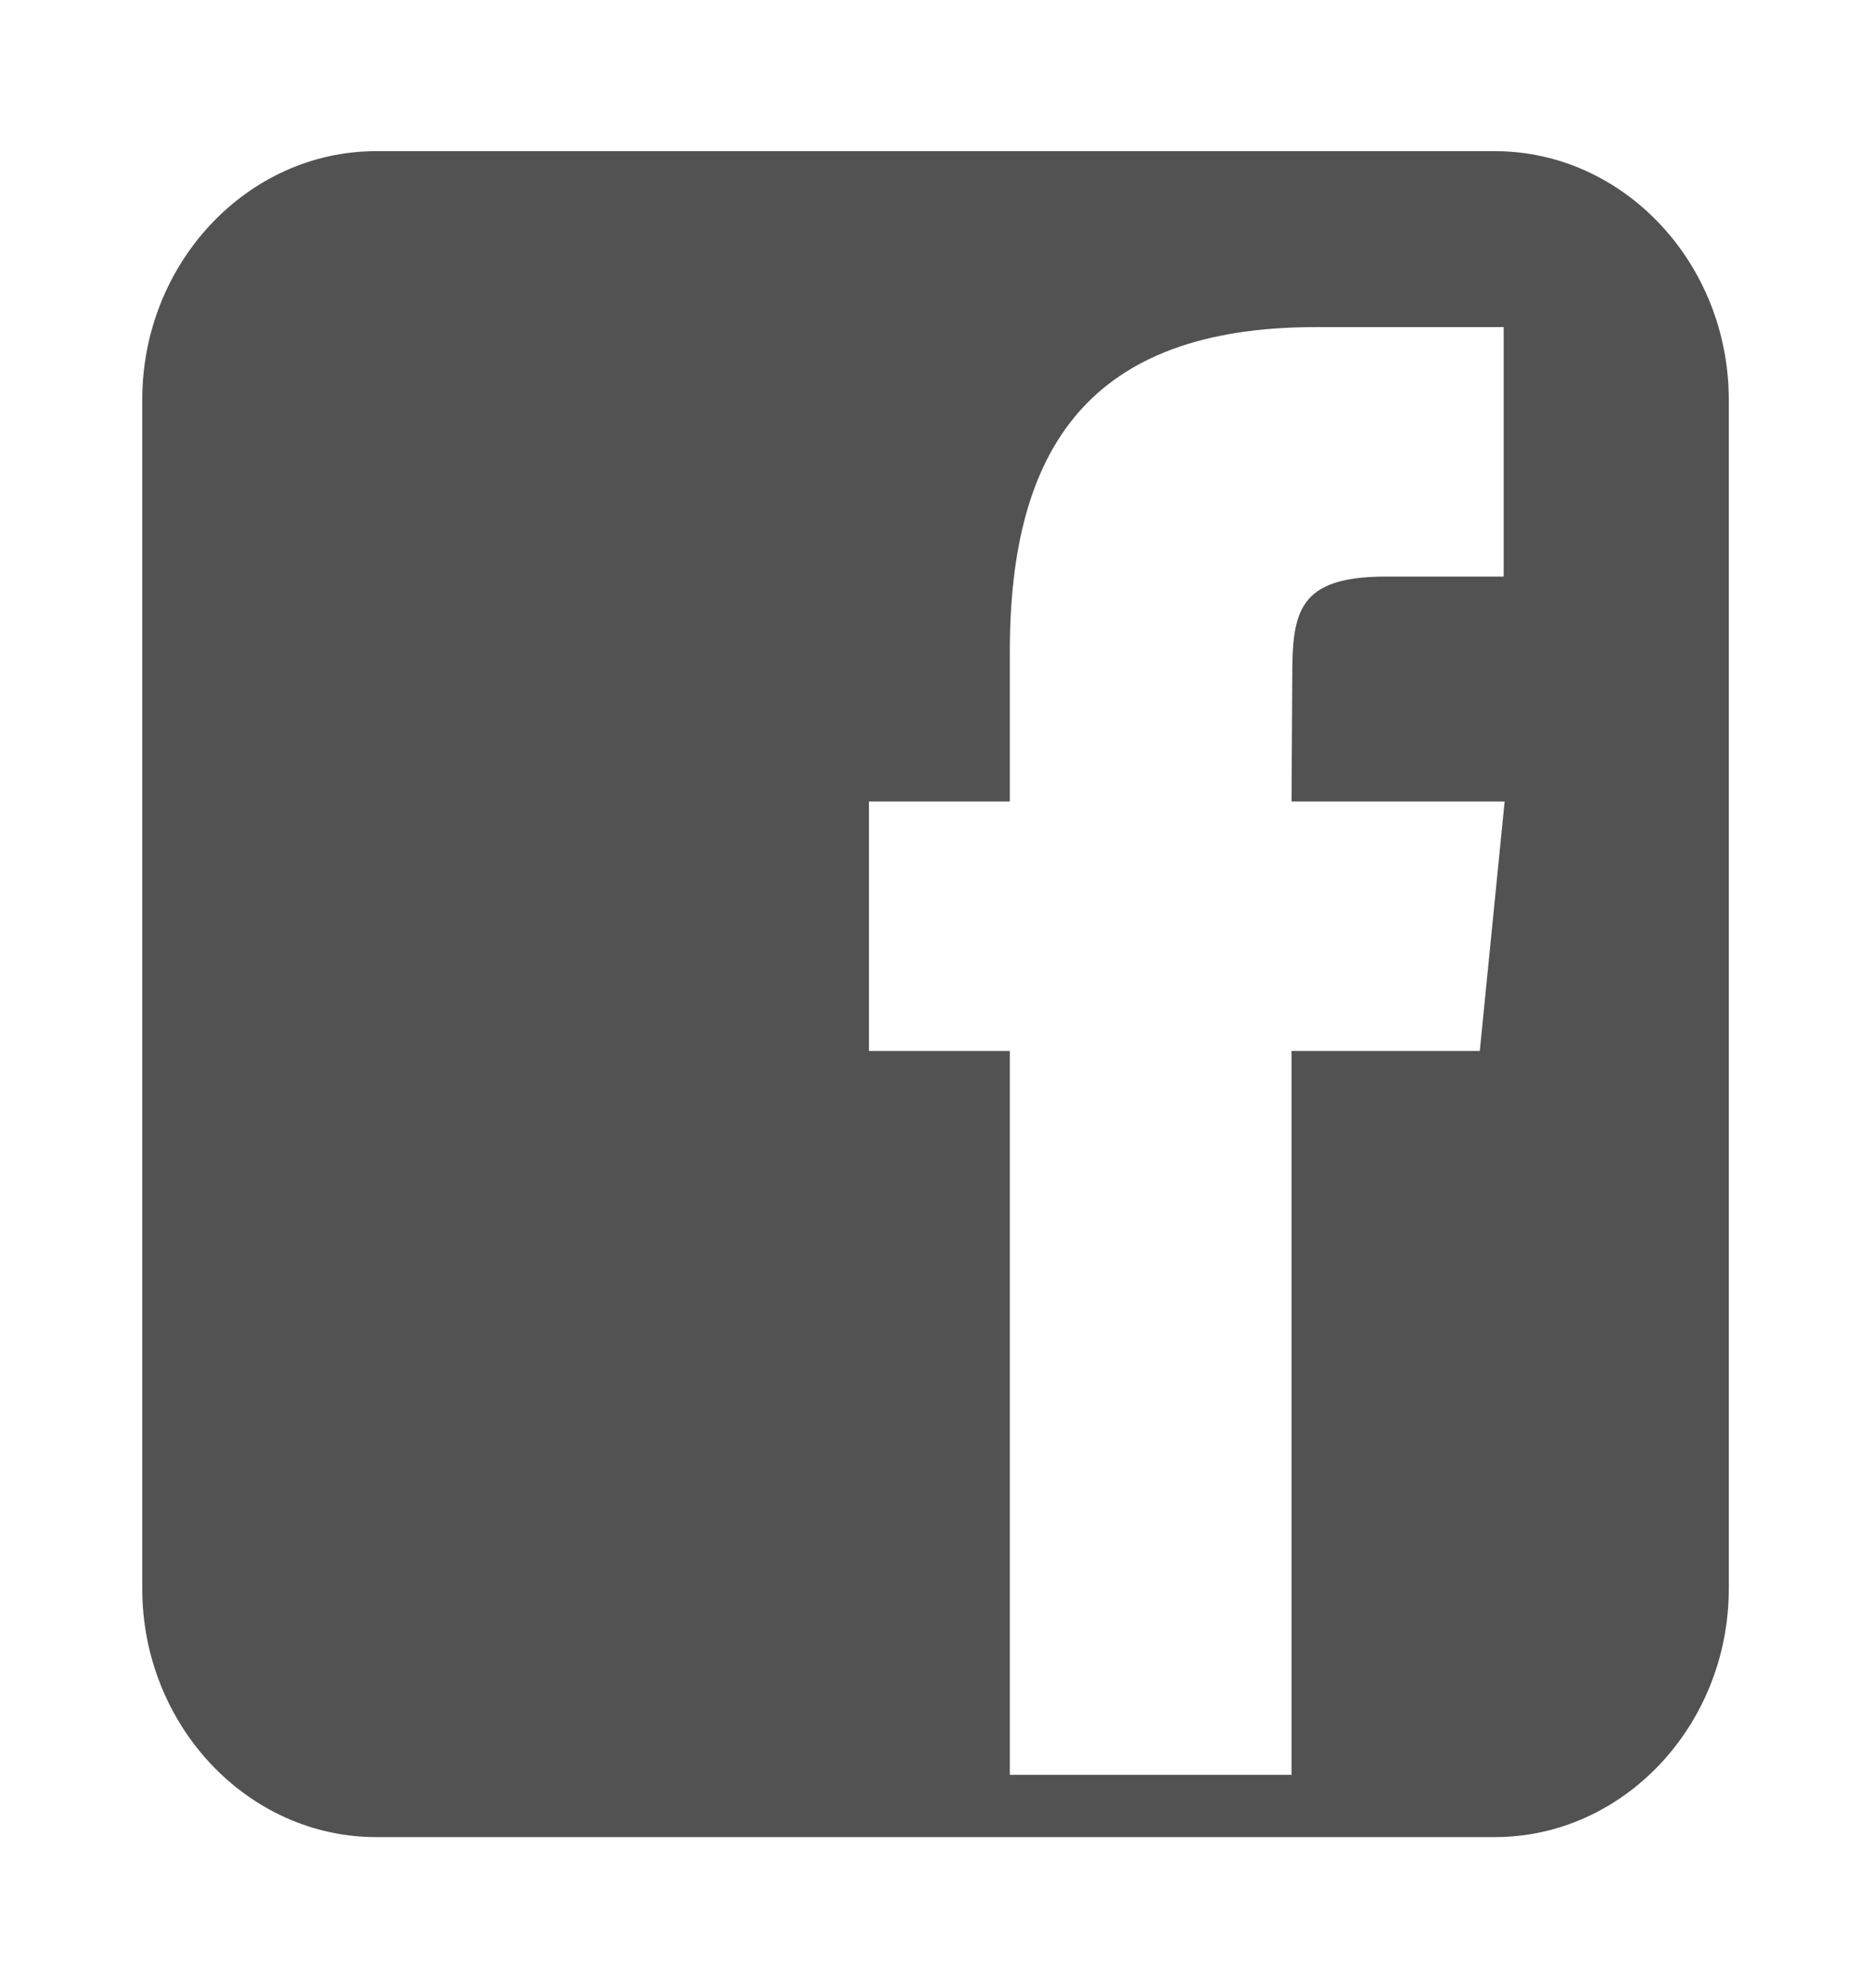 <svg width="32" height="34" viewBox="0 0 32 34" fill="none" xmlns="http://www.w3.org/2000/svg">
<path d="M25.566 2.585H6.433C4.233 2.585 2.433 4.498 2.433 6.835V27.166C2.433 29.503 4.233 31.416 6.433 31.416H25.568C27.768 31.416 29.568 29.503 29.568 27.166V6.835C29.566 4.498 27.768 2.585 25.566 2.585ZM25.309 17.973H22.089V30.351H17.271V17.973H14.861V13.706H17.271V11.146C17.271 7.665 18.631 5.594 22.501 5.594H25.718V9.86H23.706C22.202 9.86 22.102 10.458 22.102 11.571L22.089 13.706H25.734L25.309 17.973Z" fill="#525252"/>
</svg>
